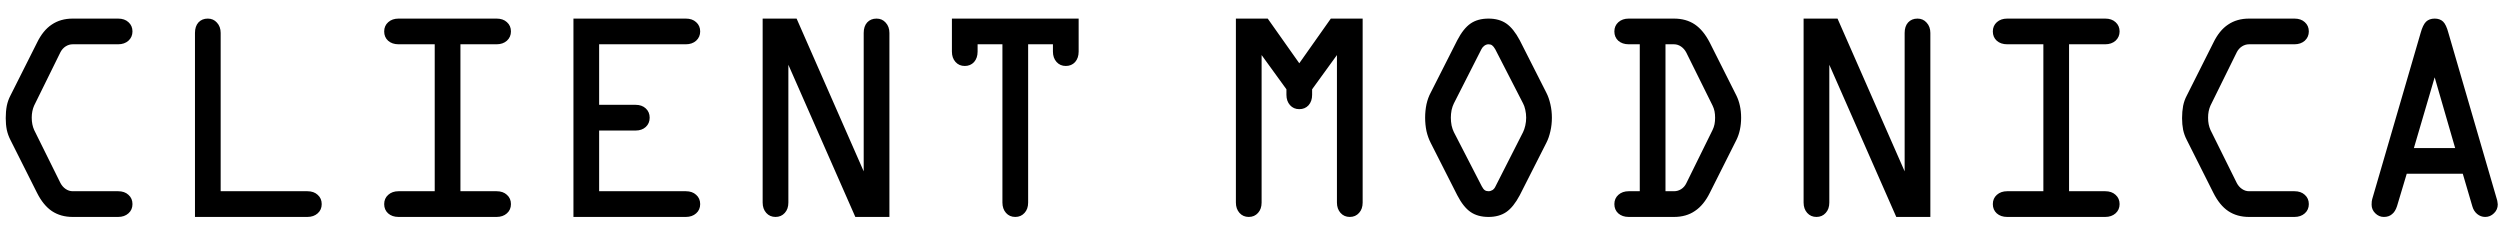 <?xml version="1.0" encoding="UTF-8"?> <svg xmlns="http://www.w3.org/2000/svg" width="98" height="9" viewBox="0 0 98 9" fill="none"><path d="M2.85 8.504C2.537 8.504 2.266 8.428 2.035 8.275C1.809 8.123 1.613 7.883 1.449 7.555L0.406 5.48C0.344 5.359 0.297 5.229 0.266 5.088C0.238 4.947 0.225 4.795 0.225 4.631C0.225 4.459 0.238 4.299 0.266 4.15C0.297 4.002 0.344 3.869 0.406 3.752L1.449 1.678C1.605 1.354 1.799 1.115 2.029 0.963C2.26 0.807 2.533 0.729 2.85 0.729H4.631C4.799 0.729 4.934 0.775 5.035 0.869C5.141 0.963 5.193 1.084 5.193 1.232C5.193 1.377 5.141 1.498 5.035 1.596C4.93 1.689 4.795 1.736 4.631 1.736H2.85C2.752 1.736 2.66 1.764 2.574 1.818C2.488 1.873 2.42 1.949 2.369 2.047L1.338 4.139C1.307 4.209 1.283 4.283 1.268 4.361C1.252 4.439 1.244 4.523 1.244 4.613C1.244 4.707 1.252 4.793 1.268 4.871C1.283 4.949 1.307 5.023 1.338 5.094L2.369 7.174C2.42 7.271 2.488 7.35 2.574 7.408C2.66 7.467 2.752 7.496 2.85 7.496H4.631C4.799 7.496 4.934 7.543 5.035 7.637C5.141 7.73 5.193 7.852 5.193 8C5.193 8.148 5.141 8.27 5.035 8.363C4.93 8.457 4.795 8.504 4.631 8.504H2.85ZM8.65 1.291V7.496H12.049C12.217 7.496 12.352 7.543 12.453 7.637C12.559 7.73 12.611 7.852 12.611 8C12.611 8.148 12.559 8.27 12.453 8.363C12.348 8.457 12.213 8.504 12.049 8.504H7.643V1.291C7.643 1.119 7.688 0.982 7.777 0.881C7.871 0.779 7.994 0.729 8.146 0.729C8.291 0.729 8.41 0.781 8.504 0.887C8.602 0.992 8.65 1.127 8.65 1.291ZM19.467 0.729C19.635 0.729 19.77 0.775 19.871 0.869C19.977 0.963 20.029 1.084 20.029 1.232C20.029 1.377 19.977 1.498 19.871 1.596C19.766 1.689 19.631 1.736 19.467 1.736H18.049V7.496H19.467C19.635 7.496 19.77 7.543 19.871 7.637C19.977 7.73 20.029 7.852 20.029 8C20.029 8.148 19.977 8.27 19.871 8.363C19.766 8.457 19.631 8.504 19.467 8.504H15.623C15.455 8.504 15.318 8.457 15.213 8.363C15.111 8.27 15.06 8.148 15.06 8C15.06 7.852 15.113 7.73 15.219 7.637C15.324 7.543 15.459 7.496 15.623 7.496H17.041V1.736H15.623C15.455 1.736 15.318 1.689 15.213 1.596C15.111 1.502 15.06 1.381 15.06 1.232C15.06 1.084 15.113 0.963 15.219 0.869C15.324 0.775 15.459 0.729 15.623 0.729H19.467ZM22.479 0.729H26.885C27.053 0.729 27.188 0.775 27.289 0.869C27.395 0.963 27.447 1.084 27.447 1.232C27.447 1.377 27.395 1.498 27.289 1.596C27.184 1.689 27.049 1.736 26.885 1.736H23.486V4.109H24.916C25.08 4.109 25.213 4.156 25.314 4.25C25.416 4.344 25.467 4.465 25.467 4.613C25.467 4.762 25.416 4.883 25.314 4.977C25.213 5.07 25.08 5.117 24.916 5.117H23.486V7.496H26.885C27.053 7.496 27.188 7.543 27.289 7.637C27.395 7.73 27.447 7.852 27.447 8C27.447 8.148 27.395 8.27 27.289 8.363C27.184 8.457 27.049 8.504 26.885 8.504H22.479V0.729ZM29.896 0.729H31.227L33.857 6.717V1.291C33.857 1.119 33.902 0.982 33.992 0.881C34.086 0.779 34.209 0.729 34.361 0.729C34.506 0.729 34.625 0.781 34.719 0.887C34.816 0.992 34.865 1.127 34.865 1.291V8.504H33.529L30.904 2.539V7.941C30.904 8.109 30.857 8.244 30.764 8.346C30.67 8.451 30.549 8.504 30.4 8.504C30.252 8.504 30.131 8.451 30.037 8.346C29.943 8.24 29.896 8.105 29.896 7.941V0.729ZM37.315 0.729H42.283V2.023C42.283 2.191 42.236 2.328 42.143 2.434C42.049 2.535 41.928 2.586 41.779 2.586C41.631 2.586 41.51 2.533 41.416 2.428C41.322 2.322 41.275 2.188 41.275 2.023V1.736H40.303V7.941C40.303 8.109 40.256 8.244 40.162 8.346C40.068 8.451 39.947 8.504 39.799 8.504C39.65 8.504 39.529 8.451 39.435 8.346C39.342 8.24 39.295 8.105 39.295 7.941V1.736H38.322V2.023C38.322 2.191 38.275 2.328 38.182 2.434C38.088 2.535 37.967 2.586 37.818 2.586C37.67 2.586 37.549 2.533 37.455 2.428C37.361 2.322 37.315 2.188 37.315 2.023V0.729ZM48.447 0.729H49.695L50.932 2.48L52.168 0.729H53.416V7.941C53.416 8.109 53.369 8.244 53.275 8.346C53.182 8.451 53.06 8.504 52.912 8.504C52.764 8.504 52.643 8.451 52.549 8.346C52.455 8.24 52.408 8.105 52.408 7.941V2.158L51.435 3.5V3.717C51.435 3.885 51.389 4.021 51.295 4.127C51.201 4.229 51.08 4.279 50.932 4.279C50.783 4.279 50.662 4.227 50.568 4.121C50.475 4.016 50.428 3.881 50.428 3.717V3.5L49.455 2.158V7.941C49.455 8.109 49.408 8.244 49.315 8.346C49.221 8.451 49.1 8.504 48.951 8.504C48.803 8.504 48.682 8.451 48.588 8.346C48.494 8.24 48.447 8.105 48.447 7.941V0.729ZM58.613 1.93C58.57 1.855 58.529 1.805 58.49 1.777C58.455 1.75 58.408 1.736 58.35 1.736C58.295 1.736 58.242 1.754 58.191 1.789C58.141 1.824 58.102 1.869 58.074 1.924L56.99 4.057C56.955 4.127 56.926 4.213 56.902 4.314C56.883 4.416 56.873 4.516 56.873 4.613C56.873 4.715 56.883 4.816 56.902 4.918C56.926 5.02 56.955 5.105 56.99 5.176L58.086 7.303C58.125 7.377 58.164 7.428 58.203 7.455C58.242 7.482 58.291 7.496 58.35 7.496C58.404 7.496 58.457 7.48 58.508 7.449C58.559 7.414 58.598 7.365 58.625 7.303L59.703 5.182C59.738 5.111 59.768 5.025 59.791 4.924C59.815 4.818 59.826 4.715 59.826 4.613C59.826 4.512 59.815 4.408 59.791 4.303C59.768 4.197 59.738 4.113 59.703 4.051L58.613 1.93ZM59.574 1.578L60.617 3.635C60.684 3.764 60.736 3.914 60.775 4.086C60.815 4.258 60.834 4.434 60.834 4.613C60.834 4.797 60.815 4.975 60.775 5.146C60.736 5.318 60.684 5.469 60.617 5.598L59.574 7.654C59.41 7.963 59.234 8.182 59.047 8.311C58.859 8.439 58.627 8.504 58.35 8.504C58.068 8.504 57.834 8.439 57.647 8.311C57.459 8.182 57.285 7.963 57.125 7.654L56.082 5.598C56.012 5.461 55.957 5.309 55.918 5.141C55.883 4.969 55.865 4.793 55.865 4.613C55.865 4.434 55.883 4.258 55.918 4.086C55.957 3.914 56.012 3.764 56.082 3.635L57.125 1.578C57.285 1.27 57.459 1.051 57.647 0.922C57.834 0.793 58.068 0.729 58.35 0.729C58.627 0.729 58.859 0.793 59.047 0.922C59.234 1.051 59.41 1.27 59.574 1.578ZM65.621 1.736H65.287V7.496H65.621C65.723 7.496 65.816 7.469 65.902 7.414C65.988 7.359 66.055 7.283 66.102 7.186L67.133 5.094C67.168 5.023 67.193 4.949 67.209 4.871C67.225 4.793 67.232 4.707 67.232 4.613C67.232 4.523 67.225 4.439 67.209 4.361C67.193 4.283 67.168 4.209 67.133 4.139L66.102 2.059C66.051 1.961 65.982 1.883 65.897 1.824C65.811 1.766 65.719 1.736 65.621 1.736ZM65.621 0.729C65.938 0.729 66.209 0.805 66.436 0.957C66.662 1.109 66.859 1.35 67.027 1.678L68.07 3.752C68.129 3.873 68.174 4.006 68.205 4.15C68.236 4.291 68.252 4.445 68.252 4.613C68.252 4.781 68.236 4.938 68.205 5.082C68.174 5.227 68.129 5.359 68.07 5.48L67.027 7.555C66.867 7.879 66.672 8.117 66.441 8.27C66.215 8.426 65.941 8.504 65.621 8.504H63.846C63.678 8.504 63.541 8.457 63.435 8.363C63.334 8.27 63.283 8.148 63.283 8C63.283 7.852 63.336 7.73 63.441 7.637C63.547 7.543 63.682 7.496 63.846 7.496H64.279V1.736H63.846C63.678 1.736 63.541 1.689 63.435 1.596C63.334 1.502 63.283 1.381 63.283 1.232C63.283 1.084 63.336 0.963 63.441 0.869C63.547 0.775 63.682 0.729 63.846 0.729H65.621ZM70.701 0.729H72.031L74.662 6.717V1.291C74.662 1.119 74.707 0.982 74.797 0.881C74.891 0.779 75.014 0.729 75.166 0.729C75.311 0.729 75.43 0.781 75.523 0.887C75.621 0.992 75.67 1.127 75.67 1.291V8.504H74.334L71.709 2.539V7.941C71.709 8.109 71.662 8.244 71.568 8.346C71.475 8.451 71.353 8.504 71.205 8.504C71.057 8.504 70.936 8.451 70.842 8.346C70.748 8.24 70.701 8.105 70.701 7.941V0.729ZM82.525 0.729C82.693 0.729 82.828 0.775 82.93 0.869C83.035 0.963 83.088 1.084 83.088 1.232C83.088 1.377 83.035 1.498 82.93 1.596C82.824 1.689 82.689 1.736 82.525 1.736H81.107V7.496H82.525C82.693 7.496 82.828 7.543 82.93 7.637C83.035 7.73 83.088 7.852 83.088 8C83.088 8.148 83.035 8.27 82.93 8.363C82.824 8.457 82.689 8.504 82.525 8.504H78.682C78.514 8.504 78.377 8.457 78.272 8.363C78.17 8.27 78.119 8.148 78.119 8C78.119 7.852 78.172 7.73 78.277 7.637C78.383 7.543 78.518 7.496 78.682 7.496H80.1V1.736H78.682C78.514 1.736 78.377 1.689 78.272 1.596C78.17 1.502 78.119 1.381 78.119 1.232C78.119 1.084 78.172 0.963 78.277 0.869C78.383 0.775 78.518 0.729 78.682 0.729H82.525ZM88.162 8.504C87.85 8.504 87.578 8.428 87.348 8.275C87.121 8.123 86.926 7.883 86.762 7.555L85.719 5.48C85.656 5.359 85.609 5.229 85.578 5.088C85.551 4.947 85.537 4.795 85.537 4.631C85.537 4.459 85.551 4.299 85.578 4.15C85.609 4.002 85.656 3.869 85.719 3.752L86.762 1.678C86.918 1.354 87.111 1.115 87.342 0.963C87.572 0.807 87.846 0.729 88.162 0.729H89.943C90.111 0.729 90.246 0.775 90.348 0.869C90.453 0.963 90.506 1.084 90.506 1.232C90.506 1.377 90.453 1.498 90.348 1.596C90.242 1.689 90.107 1.736 89.943 1.736H88.162C88.064 1.736 87.973 1.764 87.887 1.818C87.801 1.873 87.732 1.949 87.682 2.047L86.65 4.139C86.619 4.209 86.596 4.283 86.58 4.361C86.564 4.439 86.557 4.523 86.557 4.613C86.557 4.707 86.564 4.793 86.58 4.871C86.596 4.949 86.619 5.023 86.65 5.094L87.682 7.174C87.732 7.271 87.801 7.35 87.887 7.408C87.973 7.467 88.064 7.496 88.162 7.496H89.943C90.111 7.496 90.246 7.543 90.348 7.637C90.453 7.73 90.506 7.852 90.506 8C90.506 8.148 90.453 8.27 90.348 8.363C90.242 8.457 90.107 8.504 89.943 8.504H88.162ZM95.439 3.031L94.625 5.803H96.242L95.439 3.031ZM95.978 1.291L97.877 7.812C97.889 7.848 97.897 7.883 97.9 7.918C97.908 7.953 97.912 7.984 97.912 8.012C97.912 8.148 97.863 8.264 97.766 8.357C97.668 8.455 97.553 8.504 97.42 8.504C97.303 8.504 97.197 8.465 97.103 8.387C97.014 8.312 96.951 8.213 96.916 8.088L96.541 6.811H94.344L93.963 8.082C93.916 8.227 93.85 8.332 93.764 8.398C93.682 8.469 93.576 8.504 93.447 8.504C93.318 8.504 93.205 8.455 93.107 8.357C93.014 8.264 92.967 8.152 92.967 8.023C92.967 7.965 92.969 7.922 92.973 7.895C92.977 7.863 92.982 7.834 92.99 7.807L94.889 1.291C94.947 1.08 95.018 0.934 95.1 0.852C95.186 0.77 95.299 0.729 95.439 0.729C95.576 0.729 95.686 0.768 95.768 0.846C95.85 0.924 95.92 1.072 95.978 1.291Z" fill="black"></path></svg> 